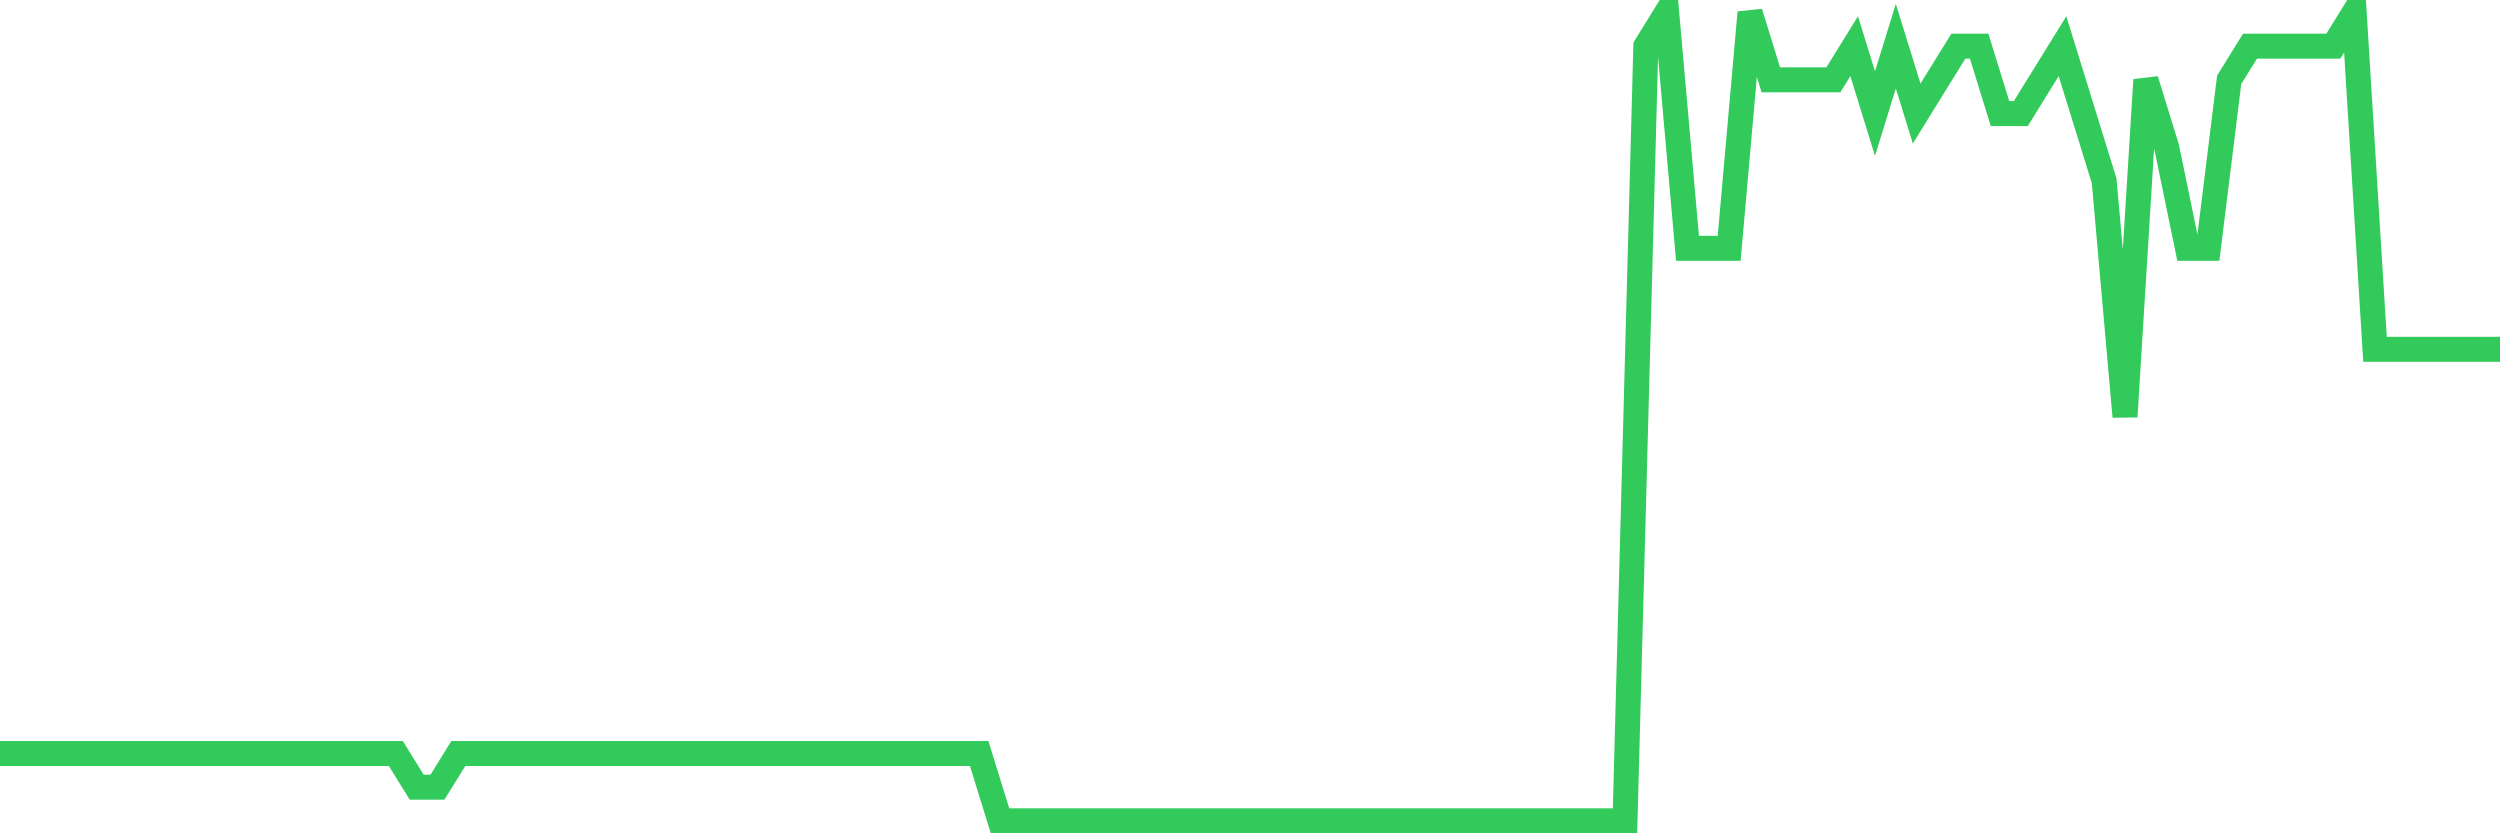 <svg
  xmlns="http://www.w3.org/2000/svg"
  xmlns:xlink="http://www.w3.org/1999/xlink"
  width="120"
  height="40"
  viewBox="0 0 120 40"
  preserveAspectRatio="none"
>
  <polyline
    points="0,36.167 1,36.167 2,36.167 3,36.167 4,36.167 5,36.167 6,36.167 7,36.167 8,36.167 9,36.167 10,36.167 11,36.167 12,36.167 13,36.167 14,36.167 15,36.167 16,36.167 17,36.167 18,36.167 19,36.167 20,37.783 21,37.783 22,36.167 23,36.167 24,36.167 25,36.167 26,36.167 27,36.167 28,36.167 29,36.167 30,36.167 31,36.167 32,36.167 33,36.167 34,36.167 35,36.167 36,36.167 37,36.167 38,36.167 39,36.167 40,36.167 41,36.167 42,36.167 43,36.167 44,36.167 45,36.167 46,36.167 47,36.167 48,39.4 49,39.4 50,39.4 51,39.4 52,39.4 53,39.4 54,39.4 55,39.4 56,39.4 57,39.4 58,39.4 59,39.4 60,39.4 61,39.4 62,39.4 63,39.4 64,39.4 65,39.4 66,39.4 67,39.4 68,39.4 69,39.4 70,39.4 71,39.4 72,39.4 73,39.4 74,39.4 75,39.4 76,39.4 77,39.4 78,39.4 79,2.217 80,0.6 81,11.917 82,11.917 83,11.917 84,0.6 85,3.833 86,3.833 87,3.833 88,3.833 89,2.217 90,5.45 91,2.217 92,5.45 93,3.833 94,2.217 95,2.217 96,5.45 97,5.45 98,3.833 99,2.217 100,5.45 101,8.683 102,20 103,3.833 104,7.067 105,11.917 106,11.917 107,3.833 108,2.217 109,2.217 110,2.217 111,2.217 112,2.217 113,0.6 114,16.767 115,16.767 116,16.767 117,16.767 118,16.767 119,16.767 120,16.767"
    fill="none"
    stroke="#32ca5b"
    stroke-width="1.2"
  >
  </polyline>
</svg>